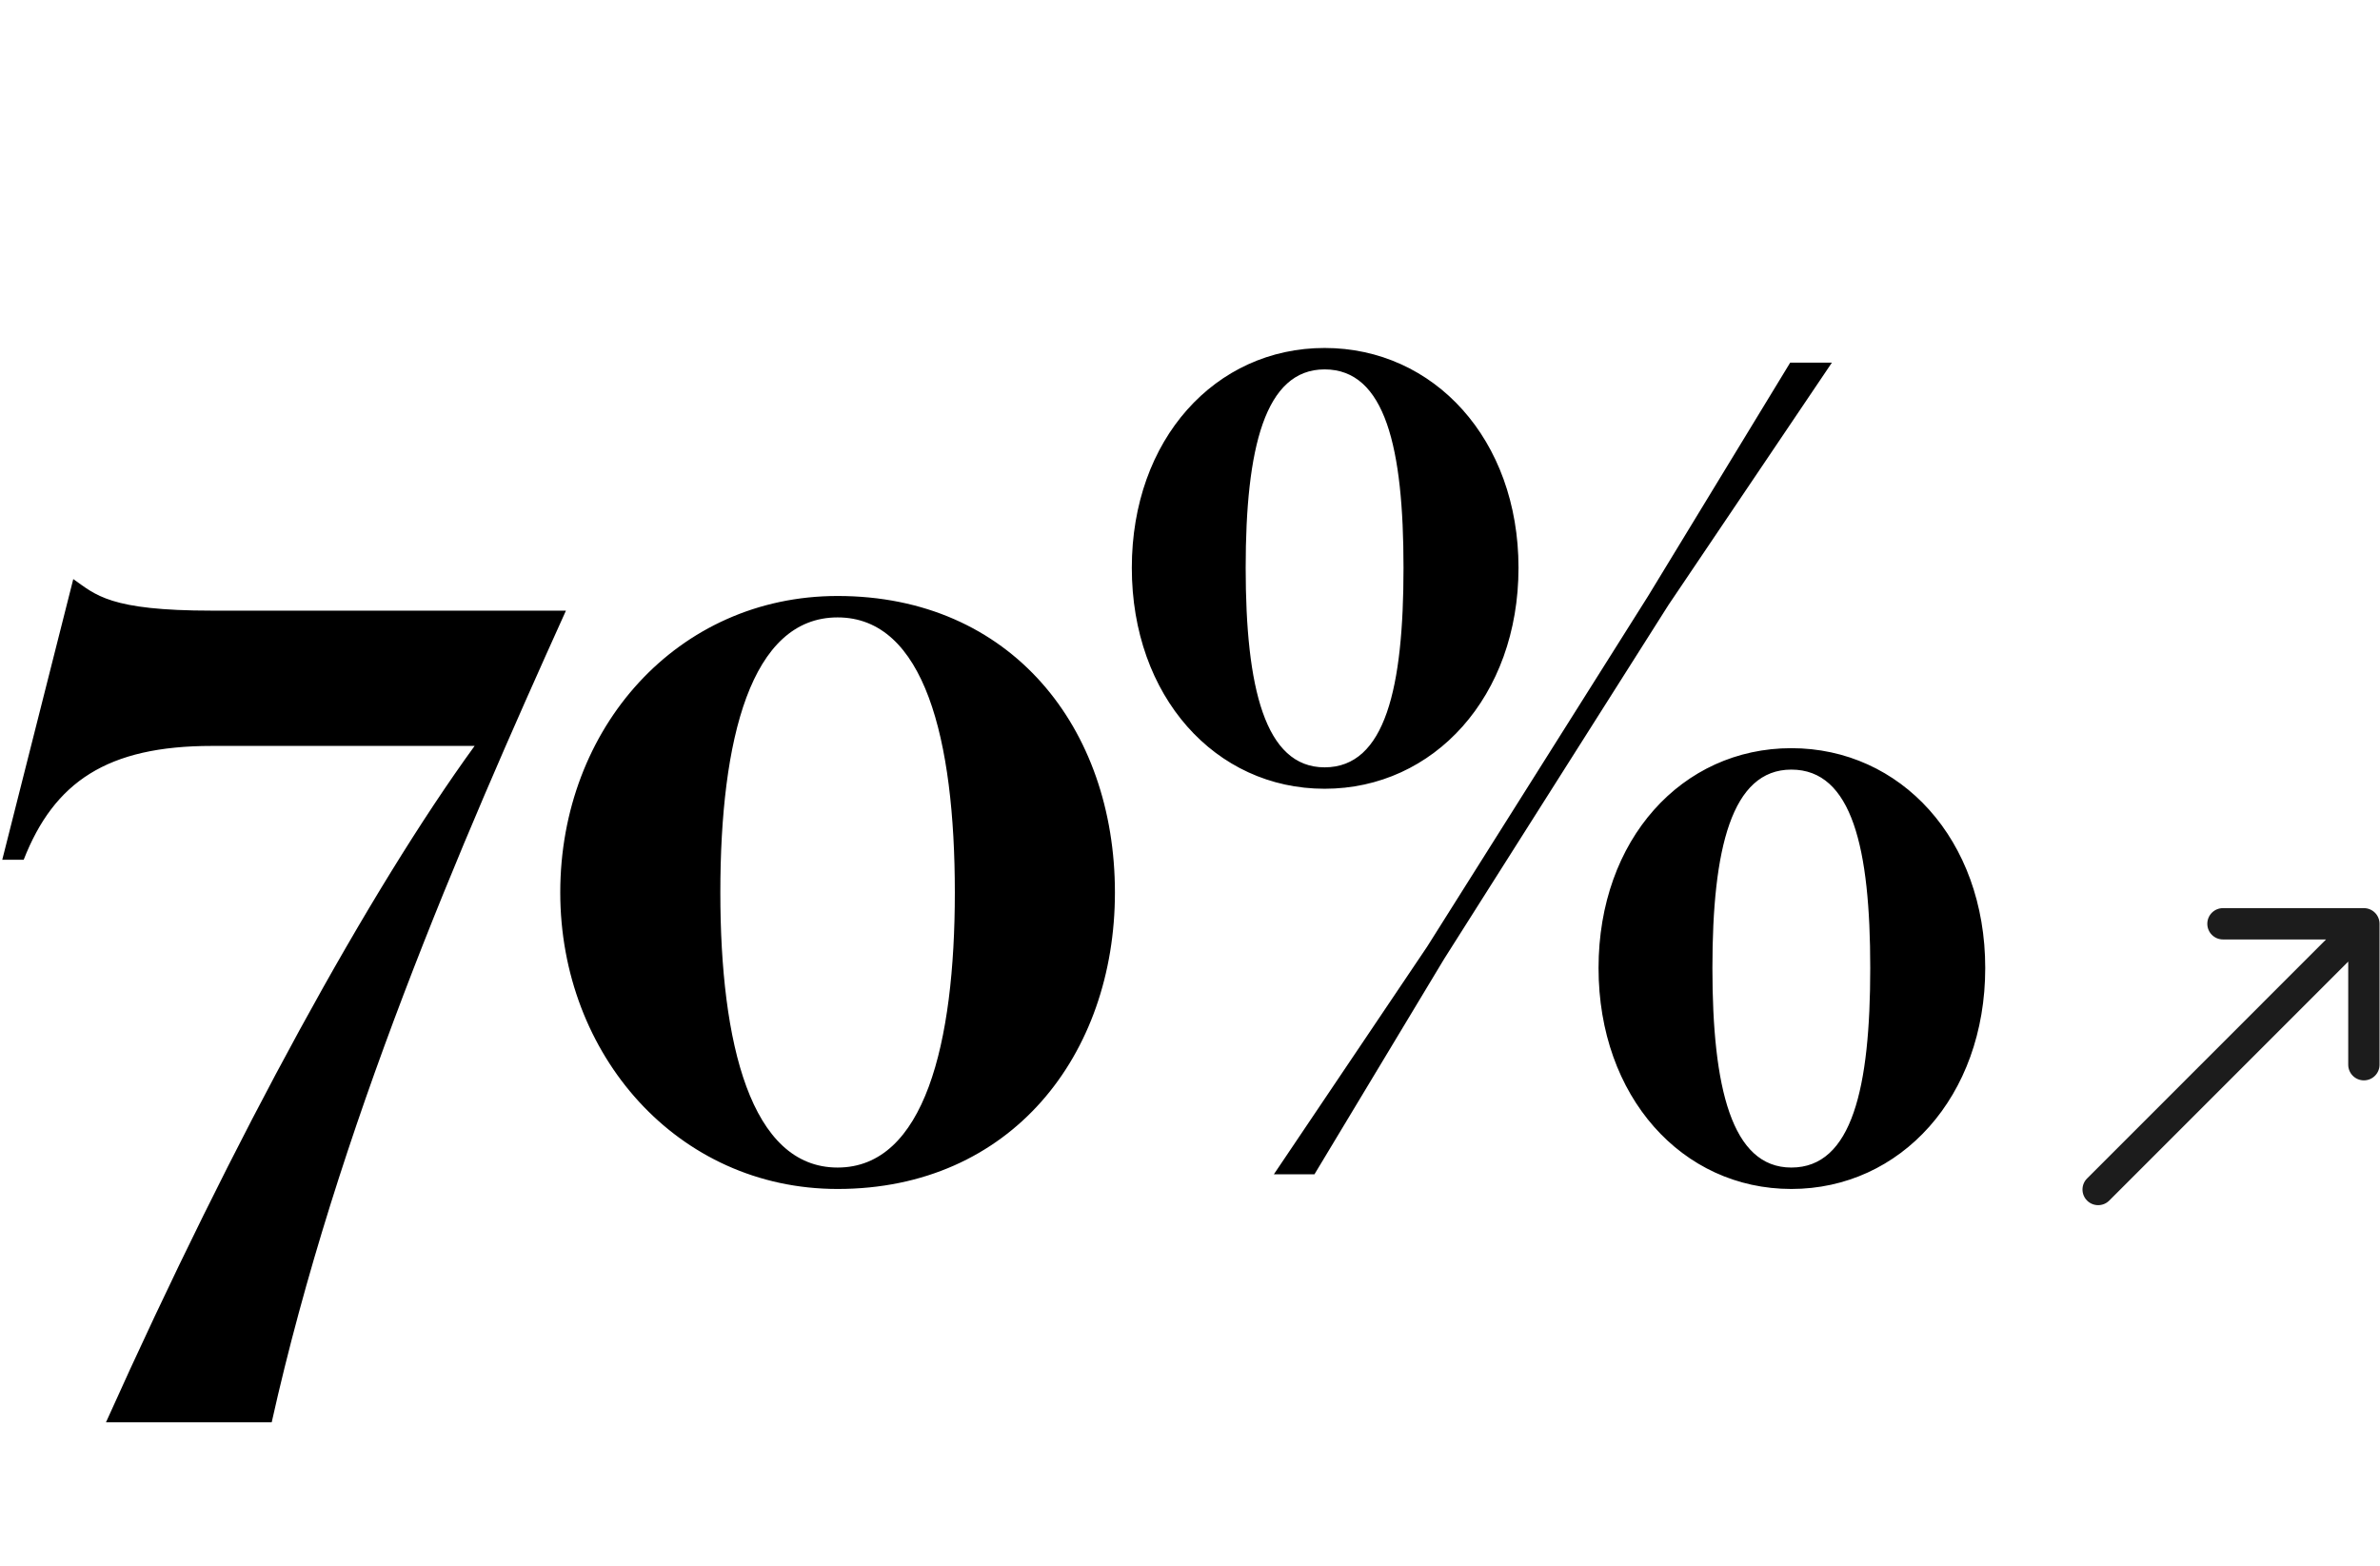 <svg width="152" height="100" viewBox="0 0 152 100" fill="none" xmlns="http://www.w3.org/2000/svg">
<path d="M13.536 39H36.144C29.376 53.976 21.528 72.12 17.352 90.84H6.768C15.048 72.408 23.616 56.856 30.312 47.64H13.536C6.84 47.64 3.456 49.944 1.512 54.912H0.144L4.68 36.984C6.12 37.992 6.984 39 13.536 39ZM53.493 75.936C43.269 75.936 35.781 67.368 35.781 57C35.781 46.488 43.269 38.064 53.493 38.064C64.581 38.064 71.205 46.488 71.205 57C71.205 67.368 64.581 75.936 53.493 75.936ZM53.493 74.568C59.037 74.568 60.981 66.648 60.981 57C60.981 47.208 59.037 39.432 53.493 39.432C47.949 39.432 46.005 47.208 46.005 57C46.005 66.648 47.949 74.568 53.493 74.568ZM84.596 50.376C77.612 50.376 72.284 44.472 72.284 36.264C72.284 28.056 77.612 22.224 84.596 22.224C91.58 22.224 96.98 28.056 96.98 36.264C96.98 44.472 91.58 50.376 84.596 50.376ZM81.356 75L91.148 60.456L105.26 38.064L114.332 23.16H116.996L106.556 38.64L92.228 61.248L83.948 75H81.356ZM84.596 49.008C88.484 49.008 89.636 43.896 89.636 36.264C89.636 28.632 88.484 23.592 84.596 23.592C80.78 23.592 79.556 28.632 79.556 36.264C79.556 43.896 80.78 49.008 84.596 49.008ZM114.404 75.936C107.42 75.936 102.092 70.032 102.092 61.824C102.092 53.616 107.42 47.784 114.404 47.784C121.388 47.784 126.788 53.616 126.788 61.824C126.788 70.032 121.388 75.936 114.404 75.936ZM114.404 74.568C118.292 74.568 119.444 69.456 119.444 61.824C119.444 54.192 118.292 49.152 114.404 49.152C110.588 49.152 109.364 54.192 109.364 61.824C109.364 69.456 110.588 74.568 114.404 74.568Z" fill="black"/>
<path d="M133.293 75.264C132.902 75.654 132.902 76.287 133.293 76.678C133.683 77.068 134.317 77.068 134.707 76.678L133.293 75.264ZM151.971 59C151.971 58.448 151.523 58 150.971 58H141.971C141.418 58 140.971 58.448 140.971 59C140.971 59.552 141.418 60 141.971 60H149.971V68C149.971 68.552 150.418 69 150.971 69C151.523 69 151.971 68.552 151.971 68V59ZM134.707 76.678L151.678 59.707L150.263 58.293L133.293 75.264L134.707 76.678Z" fill="#1C1C1C"/>
</svg>
